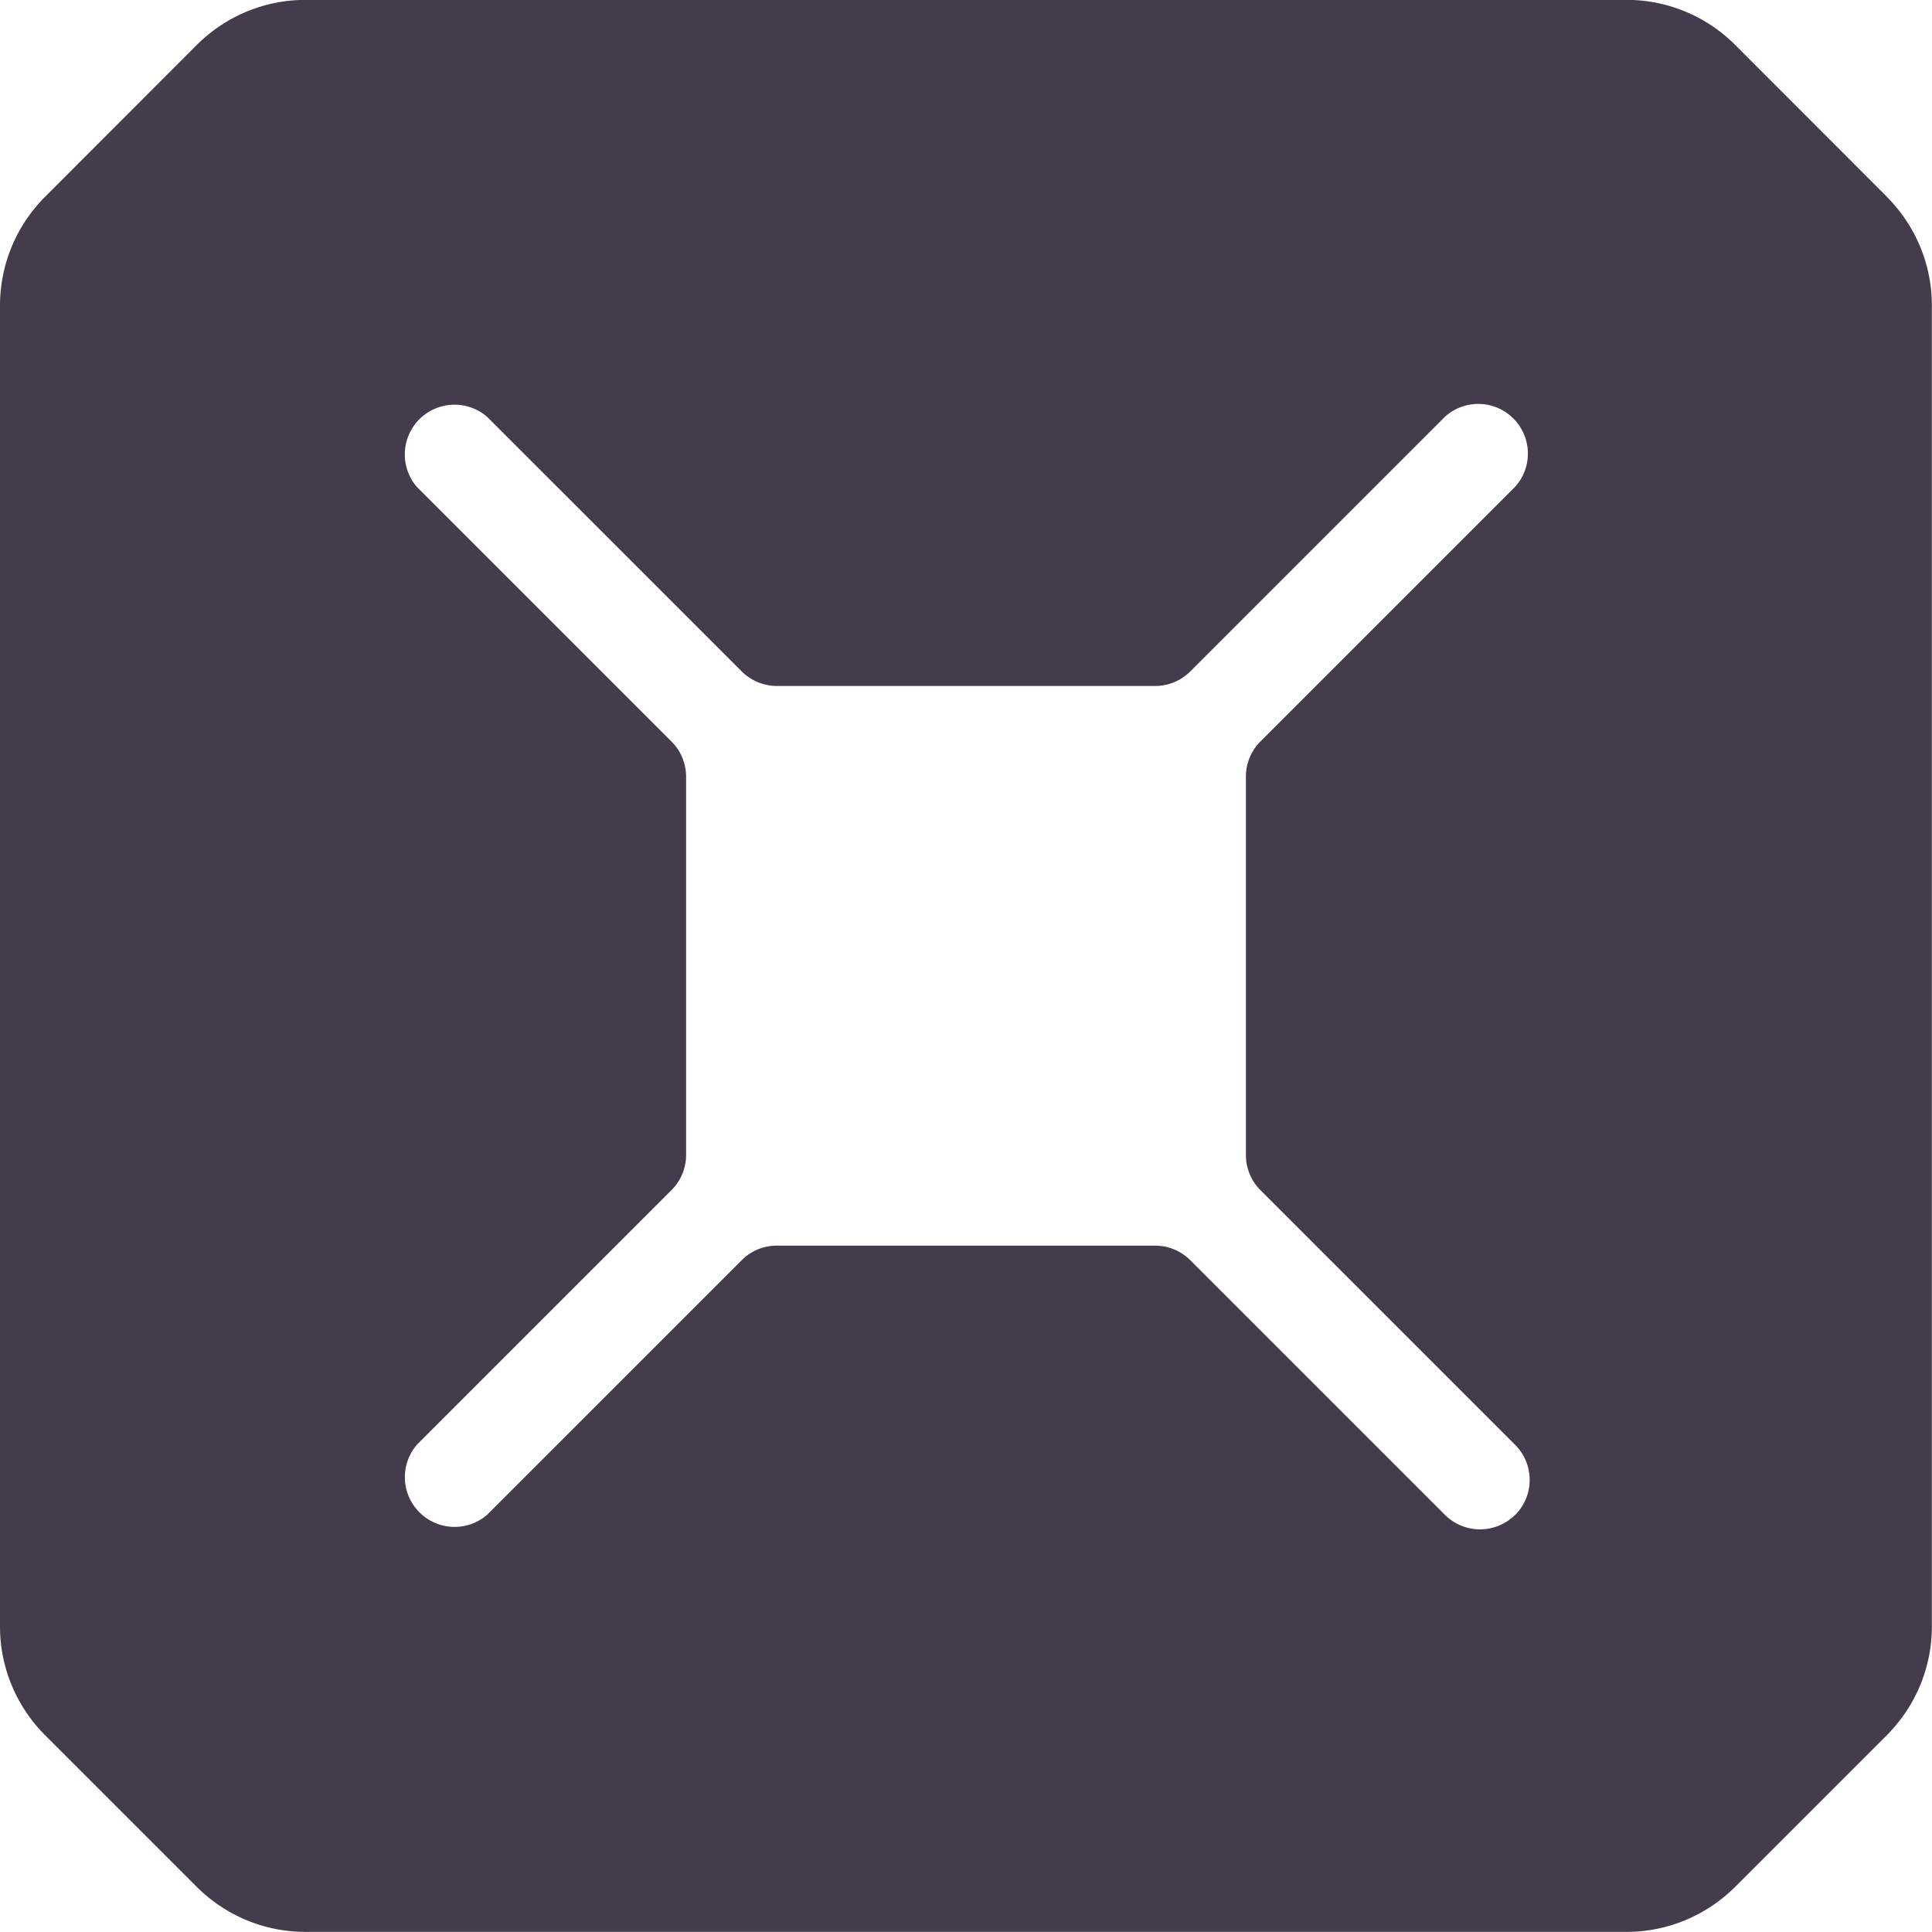 <svg width="16" height="16" fill="none" xmlns="http://www.w3.org/2000/svg"><path d="M15.627 1.63L14.37.372a1.271 1.271 0 00-.9-.373H2.53c-.338 0-.66.134-.9.373L.373 1.63c-.239.24-.373.562-.373.9v10.94c0 .338.134.66.373.9l1.256 1.256c.24.239.562.373.9.373H13.47c.338 0 .66-.134.9-.373l1.256-1.256c.239-.24.373-.562.373-.9V2.53c0-.338-.134-.66-.373-.9zm-3.08 10.916a.412.412 0 01-.58 0l-2.11-2.11a.411.411 0 00-.29-.12H6.433a.407.407 0 00-.29.12l-2.11 2.11a.412.412 0 01-.58-.582l2.11-2.11a.411.411 0 00.119-.29V6.432a.411.411 0 00-.12-.29l-2.11-2.11a.412.412 0 01.581-.581l2.11 2.11c.077.076.182.12.29.12h3.134c.11 0 .213-.044.29-.12l2.11-2.11a.411.411 0 01.58.581l-2.11 2.11a.411.411 0 00-.119.29v3.134c0 .107.043.213.12.29l2.11 2.11c.16.16.16.42 0 .58z" fill="#443C4D"/></svg>